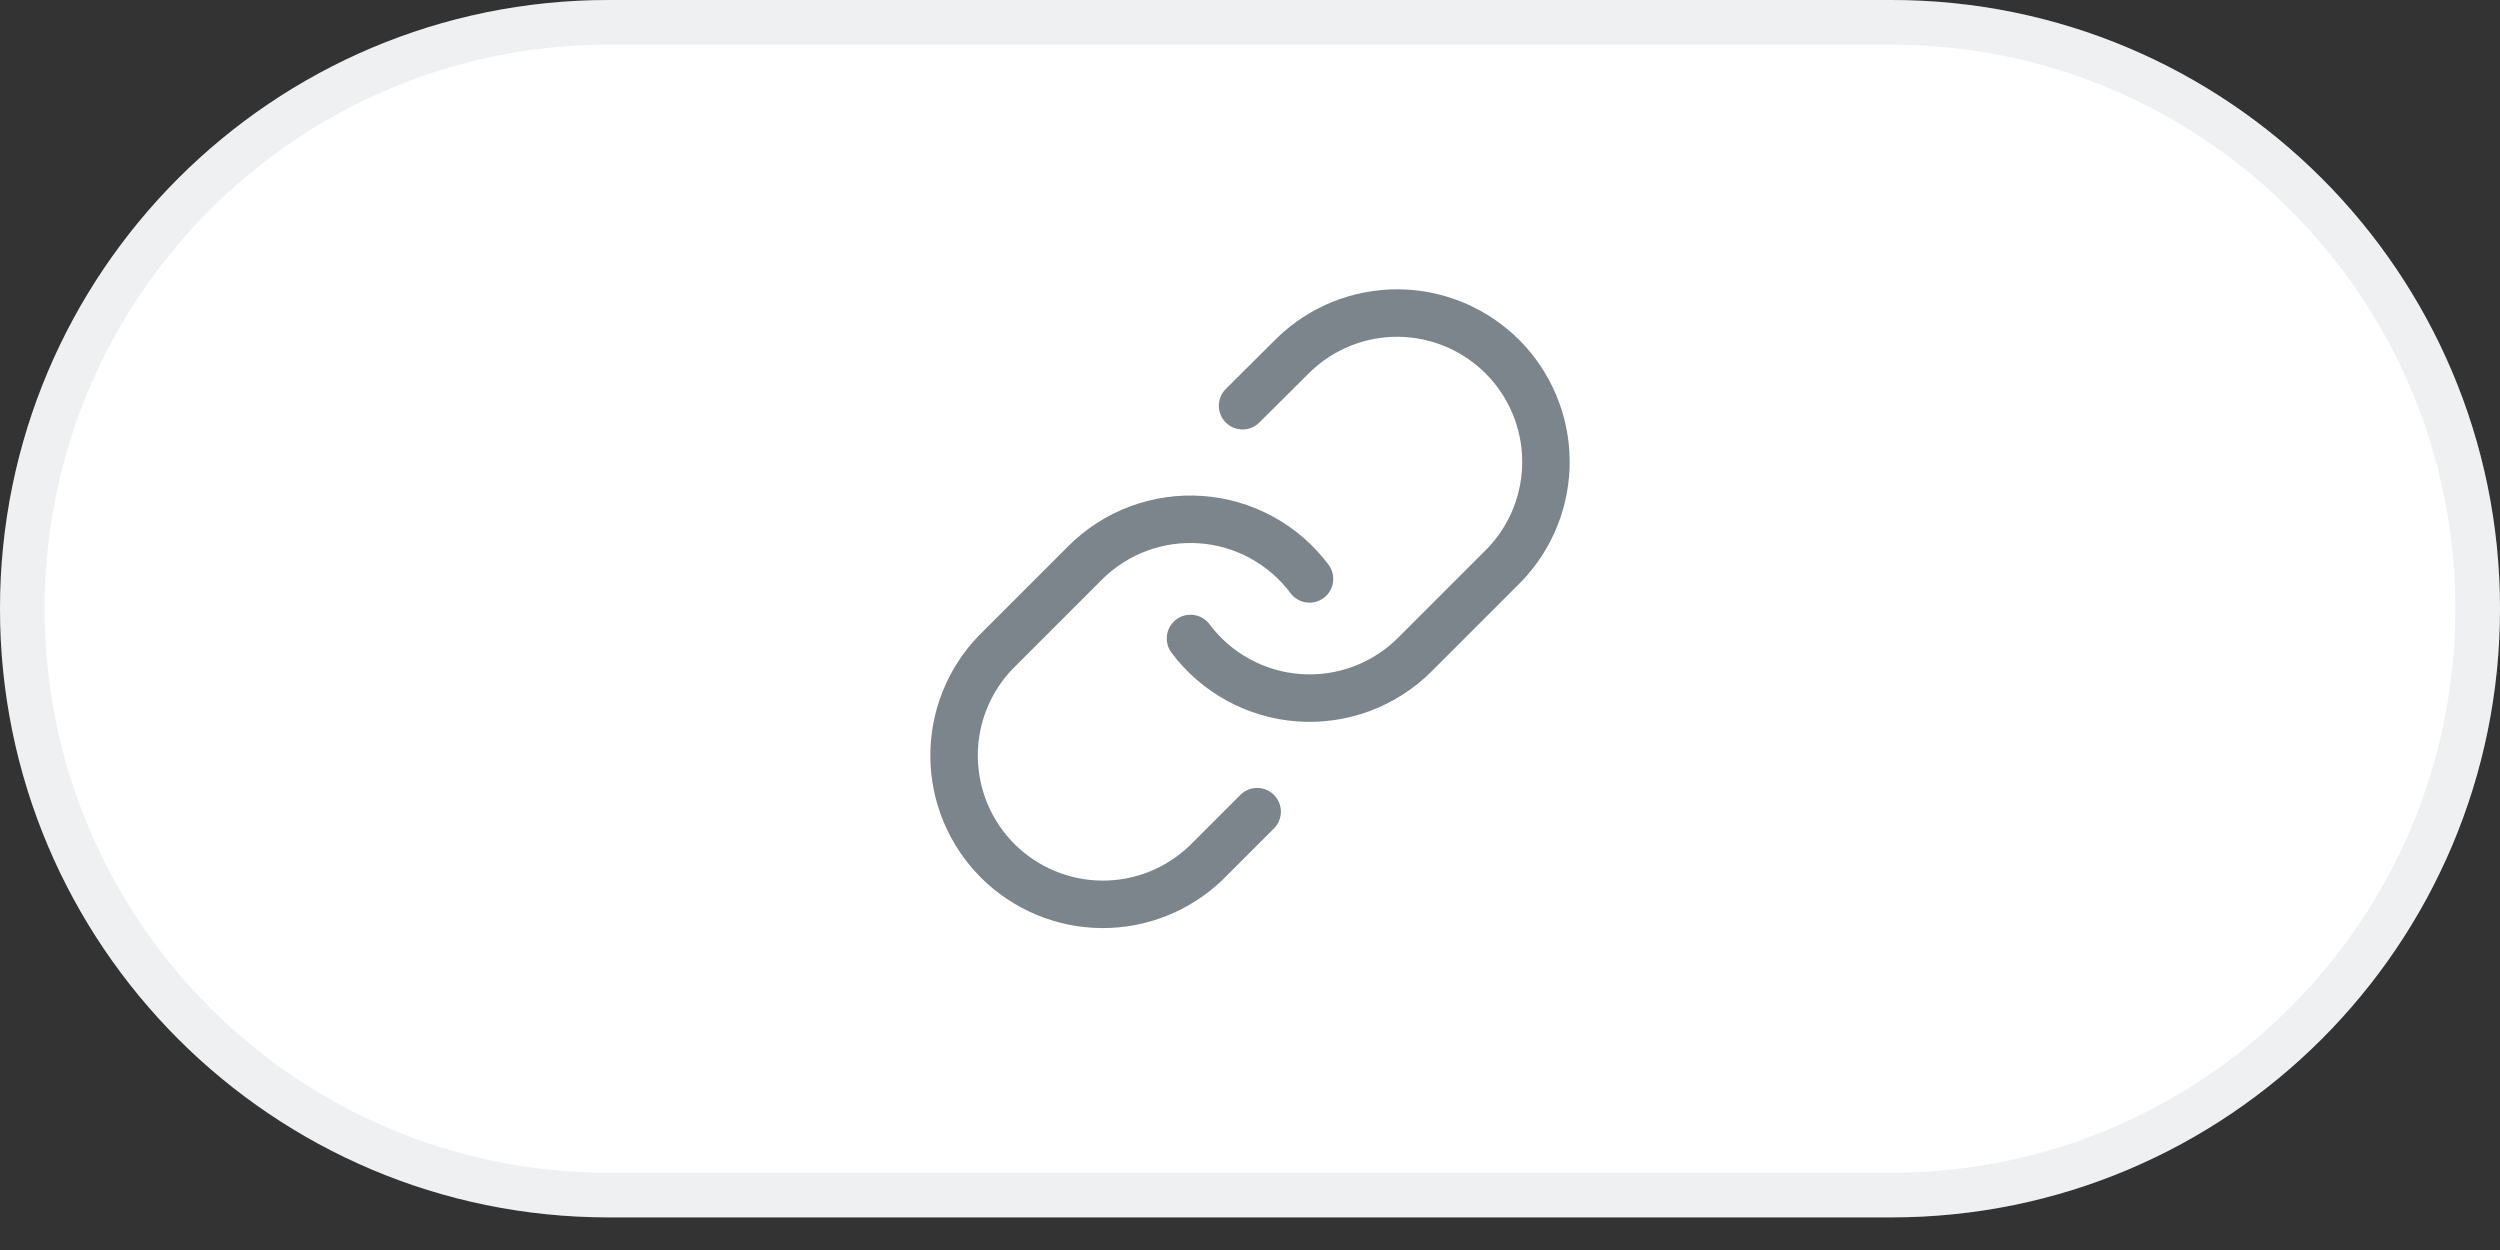 <svg xmlns="http://www.w3.org/2000/svg" width="72" height="36" viewBox="0 0 72 36" fill="none"><rect x="0" y="0" width="72" height="36" fill="#333333" stroke="none"/><path d="M0 17.53C0 7.849 7.849 0 17.53 0H54.47C64.151 0 72 7.849 72 17.53V17.53C72 27.212 64.151 35.061 54.47 35.061H17.53C7.849 35.061 0 27.212 0 17.53V17.53Z" fill="white"></path><path d="M17.53 0.643H54.47C63.796 0.643 71.357 8.204 71.357 17.53C71.357 26.857 63.796 34.418 54.47 34.418H17.53C8.204 34.418 0.643 26.857 0.643 17.53C0.643 8.204 8.204 0.643 17.53 0.643Z" stroke="#7C848C" stroke-opacity="0.12" stroke-width="1.286"></path><path d="M34.286 18.388C34.654 18.88 35.124 19.287 35.663 19.581C36.202 19.876 36.798 20.051 37.411 20.095C38.025 20.139 38.64 20.051 39.215 19.836C39.791 19.621 40.314 19.285 40.749 18.85L43.32 16.279C44.101 15.471 44.533 14.388 44.523 13.264C44.513 12.141 44.062 11.066 43.268 10.271C42.473 9.477 41.398 9.026 40.275 9.016C39.151 9.006 38.068 9.438 37.26 10.219L35.786 11.685M37.714 16.673C37.346 16.181 36.877 15.774 36.337 15.479C35.798 15.185 35.202 15.009 34.589 14.966C33.976 14.922 33.361 15.01 32.785 15.225C32.209 15.44 31.686 15.776 31.252 16.21L28.68 18.782C27.899 19.59 27.467 20.673 27.477 21.796C27.487 22.92 27.938 23.995 28.732 24.79C29.527 25.584 30.602 26.035 31.726 26.045C32.849 26.055 33.932 25.622 34.74 24.842L36.206 23.376" stroke="#7C848C" stroke-width="1.367" stroke-linecap="round" stroke-linejoin="round"></path></svg>